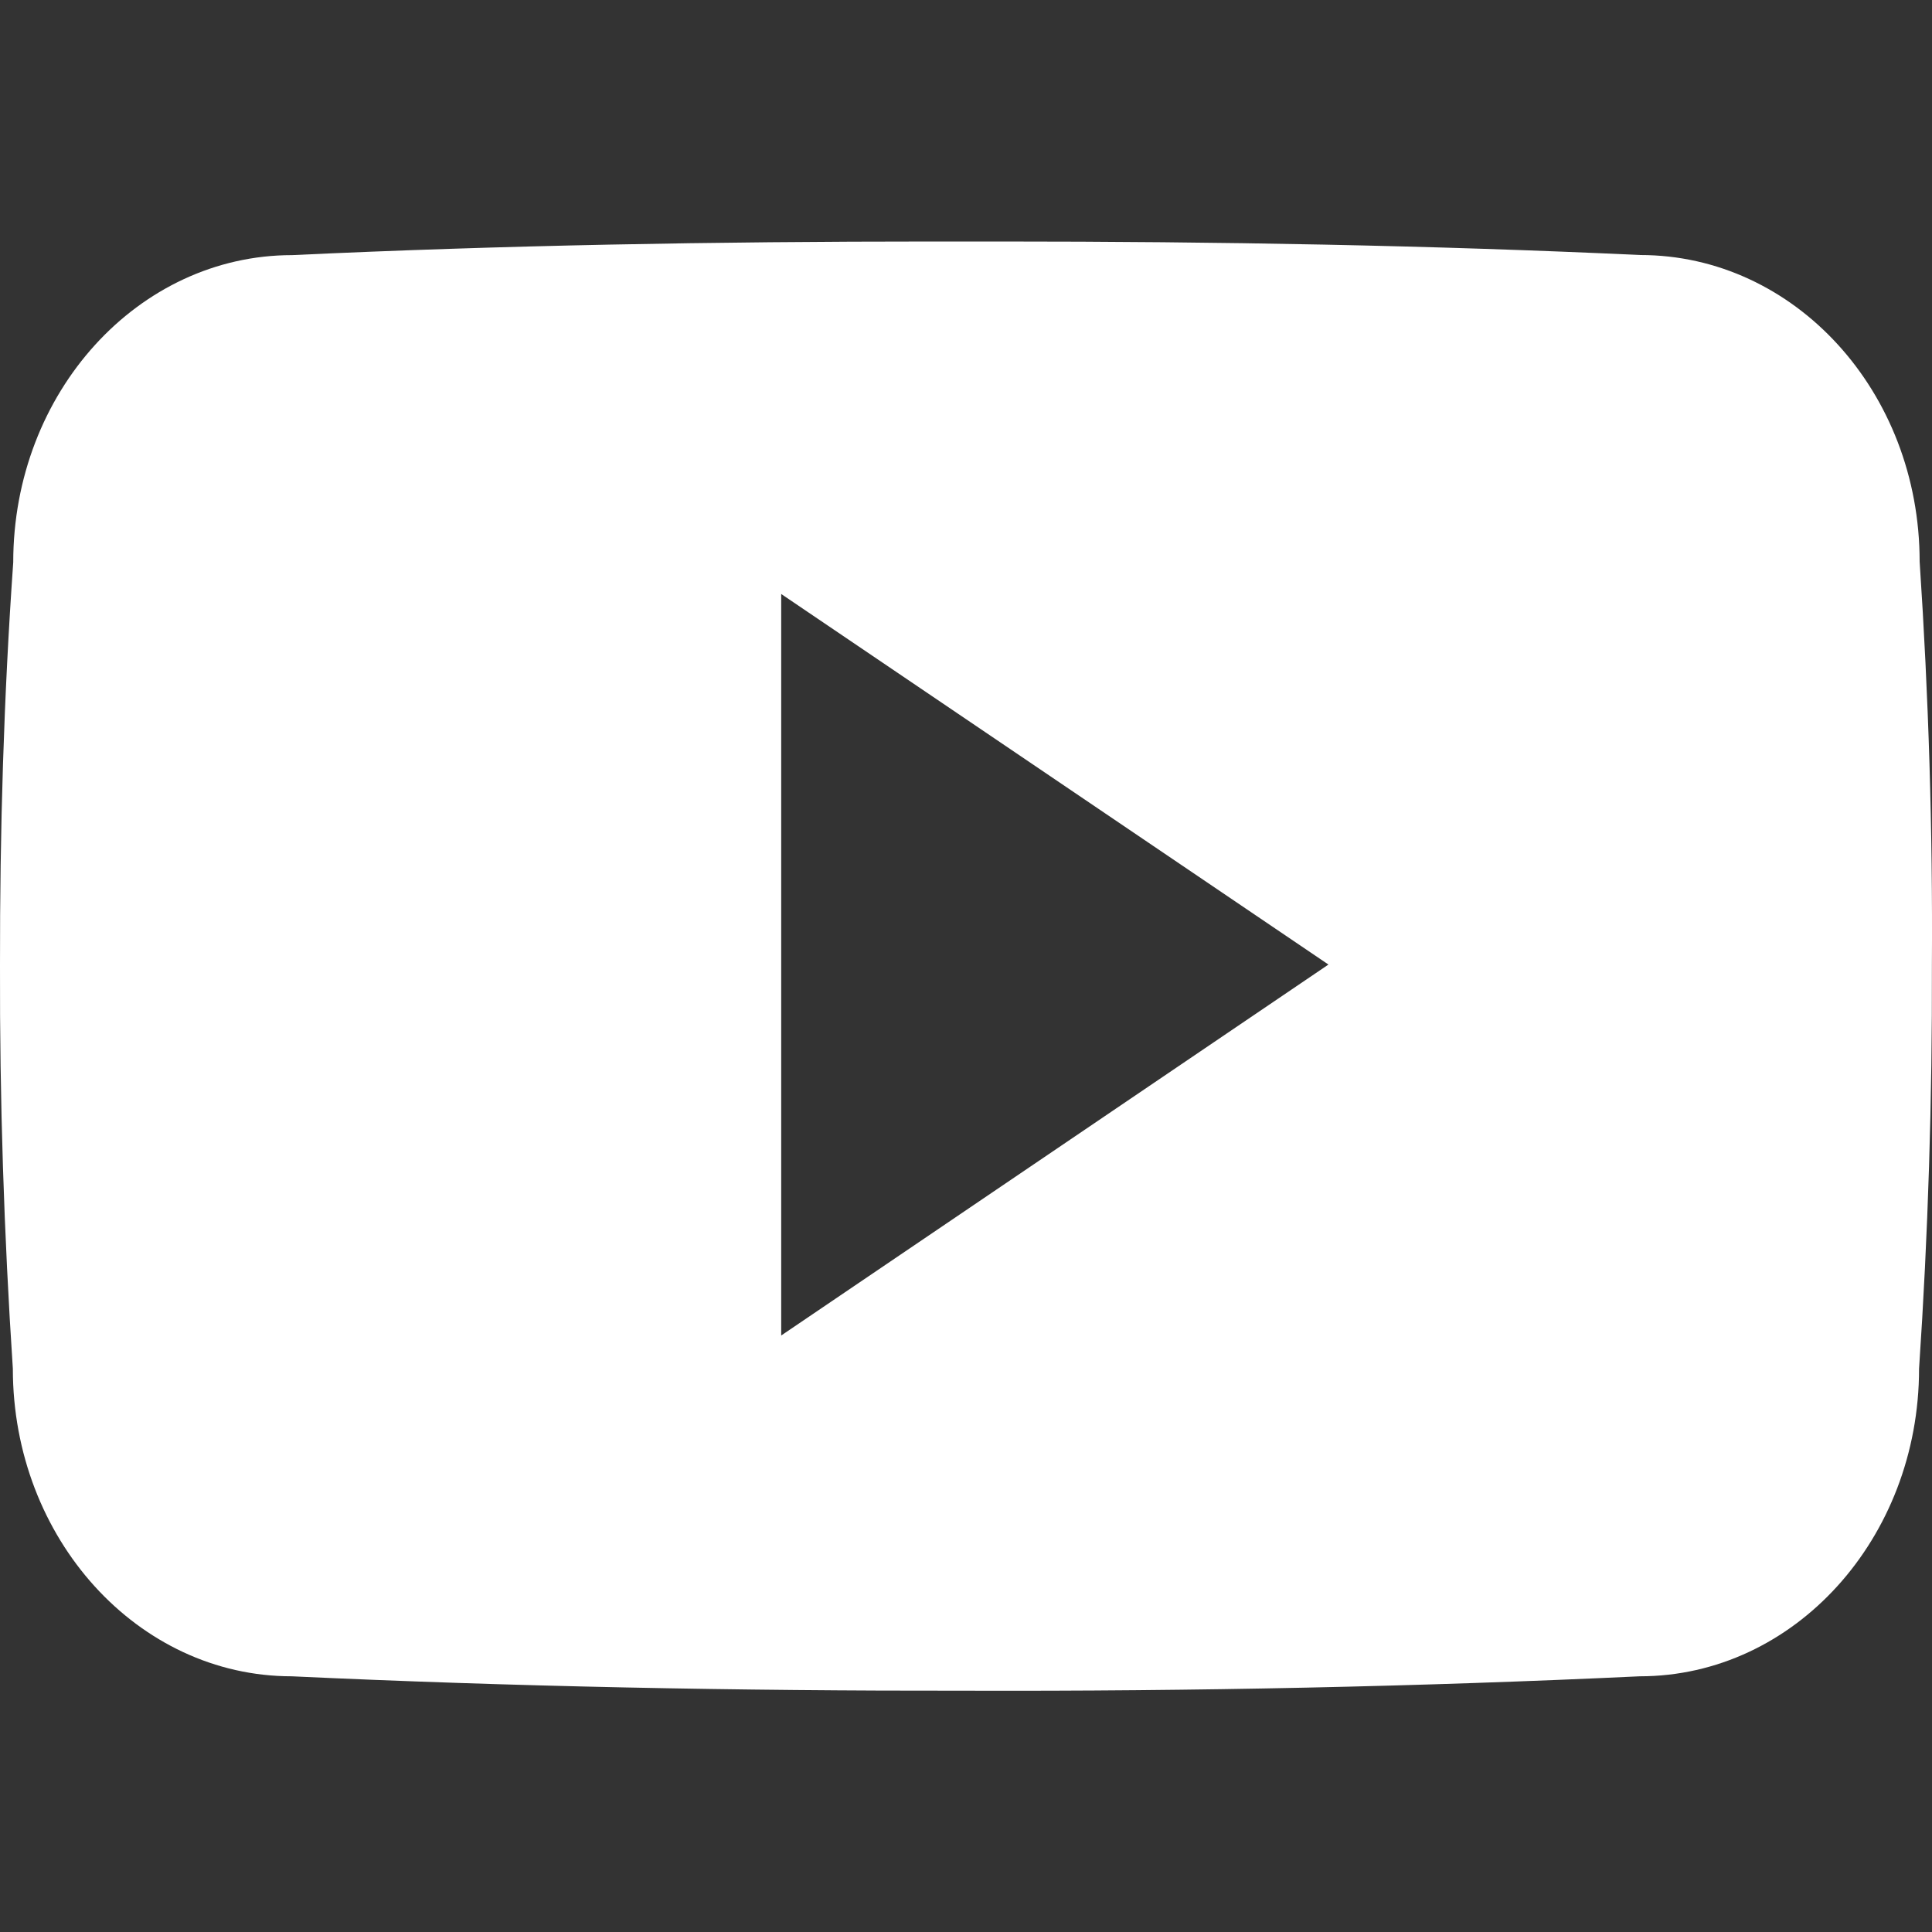 <?xml version="1.0" encoding="UTF-8"?>
<svg xmlns="http://www.w3.org/2000/svg" width="20" height="20" viewBox="0 0 20 20" fill="none">
  <rect x="0" y="0" width="20" height="20" fill="#333333" stroke="none"/>
  <path d="M19.872 5.813C19.872 4.054 18.578 2.64 16.98 2.64C14.816 2.539 12.609 2.5 10.353 2.5H9.65C7.4 2.5 5.188 2.539 3.024 2.641C1.43 2.641 0.137 4.063 0.137 5.821C0.039 7.211 -0.002 8.602 0 9.993C-0.004 11.383 0.041 12.776 0.133 14.169C0.133 15.927 1.426 17.353 3.02 17.353C5.294 17.459 7.626 17.505 9.998 17.502C12.373 17.509 14.699 17.46 16.975 17.353C18.573 17.353 19.866 15.927 19.866 14.169C19.96 12.774 20.003 11.383 19.999 9.989C20.008 8.598 19.965 7.206 19.872 5.813ZM8.087 13.825V6.149L13.752 9.985L8.087 13.825Z" fill="white"></path>
</svg>
